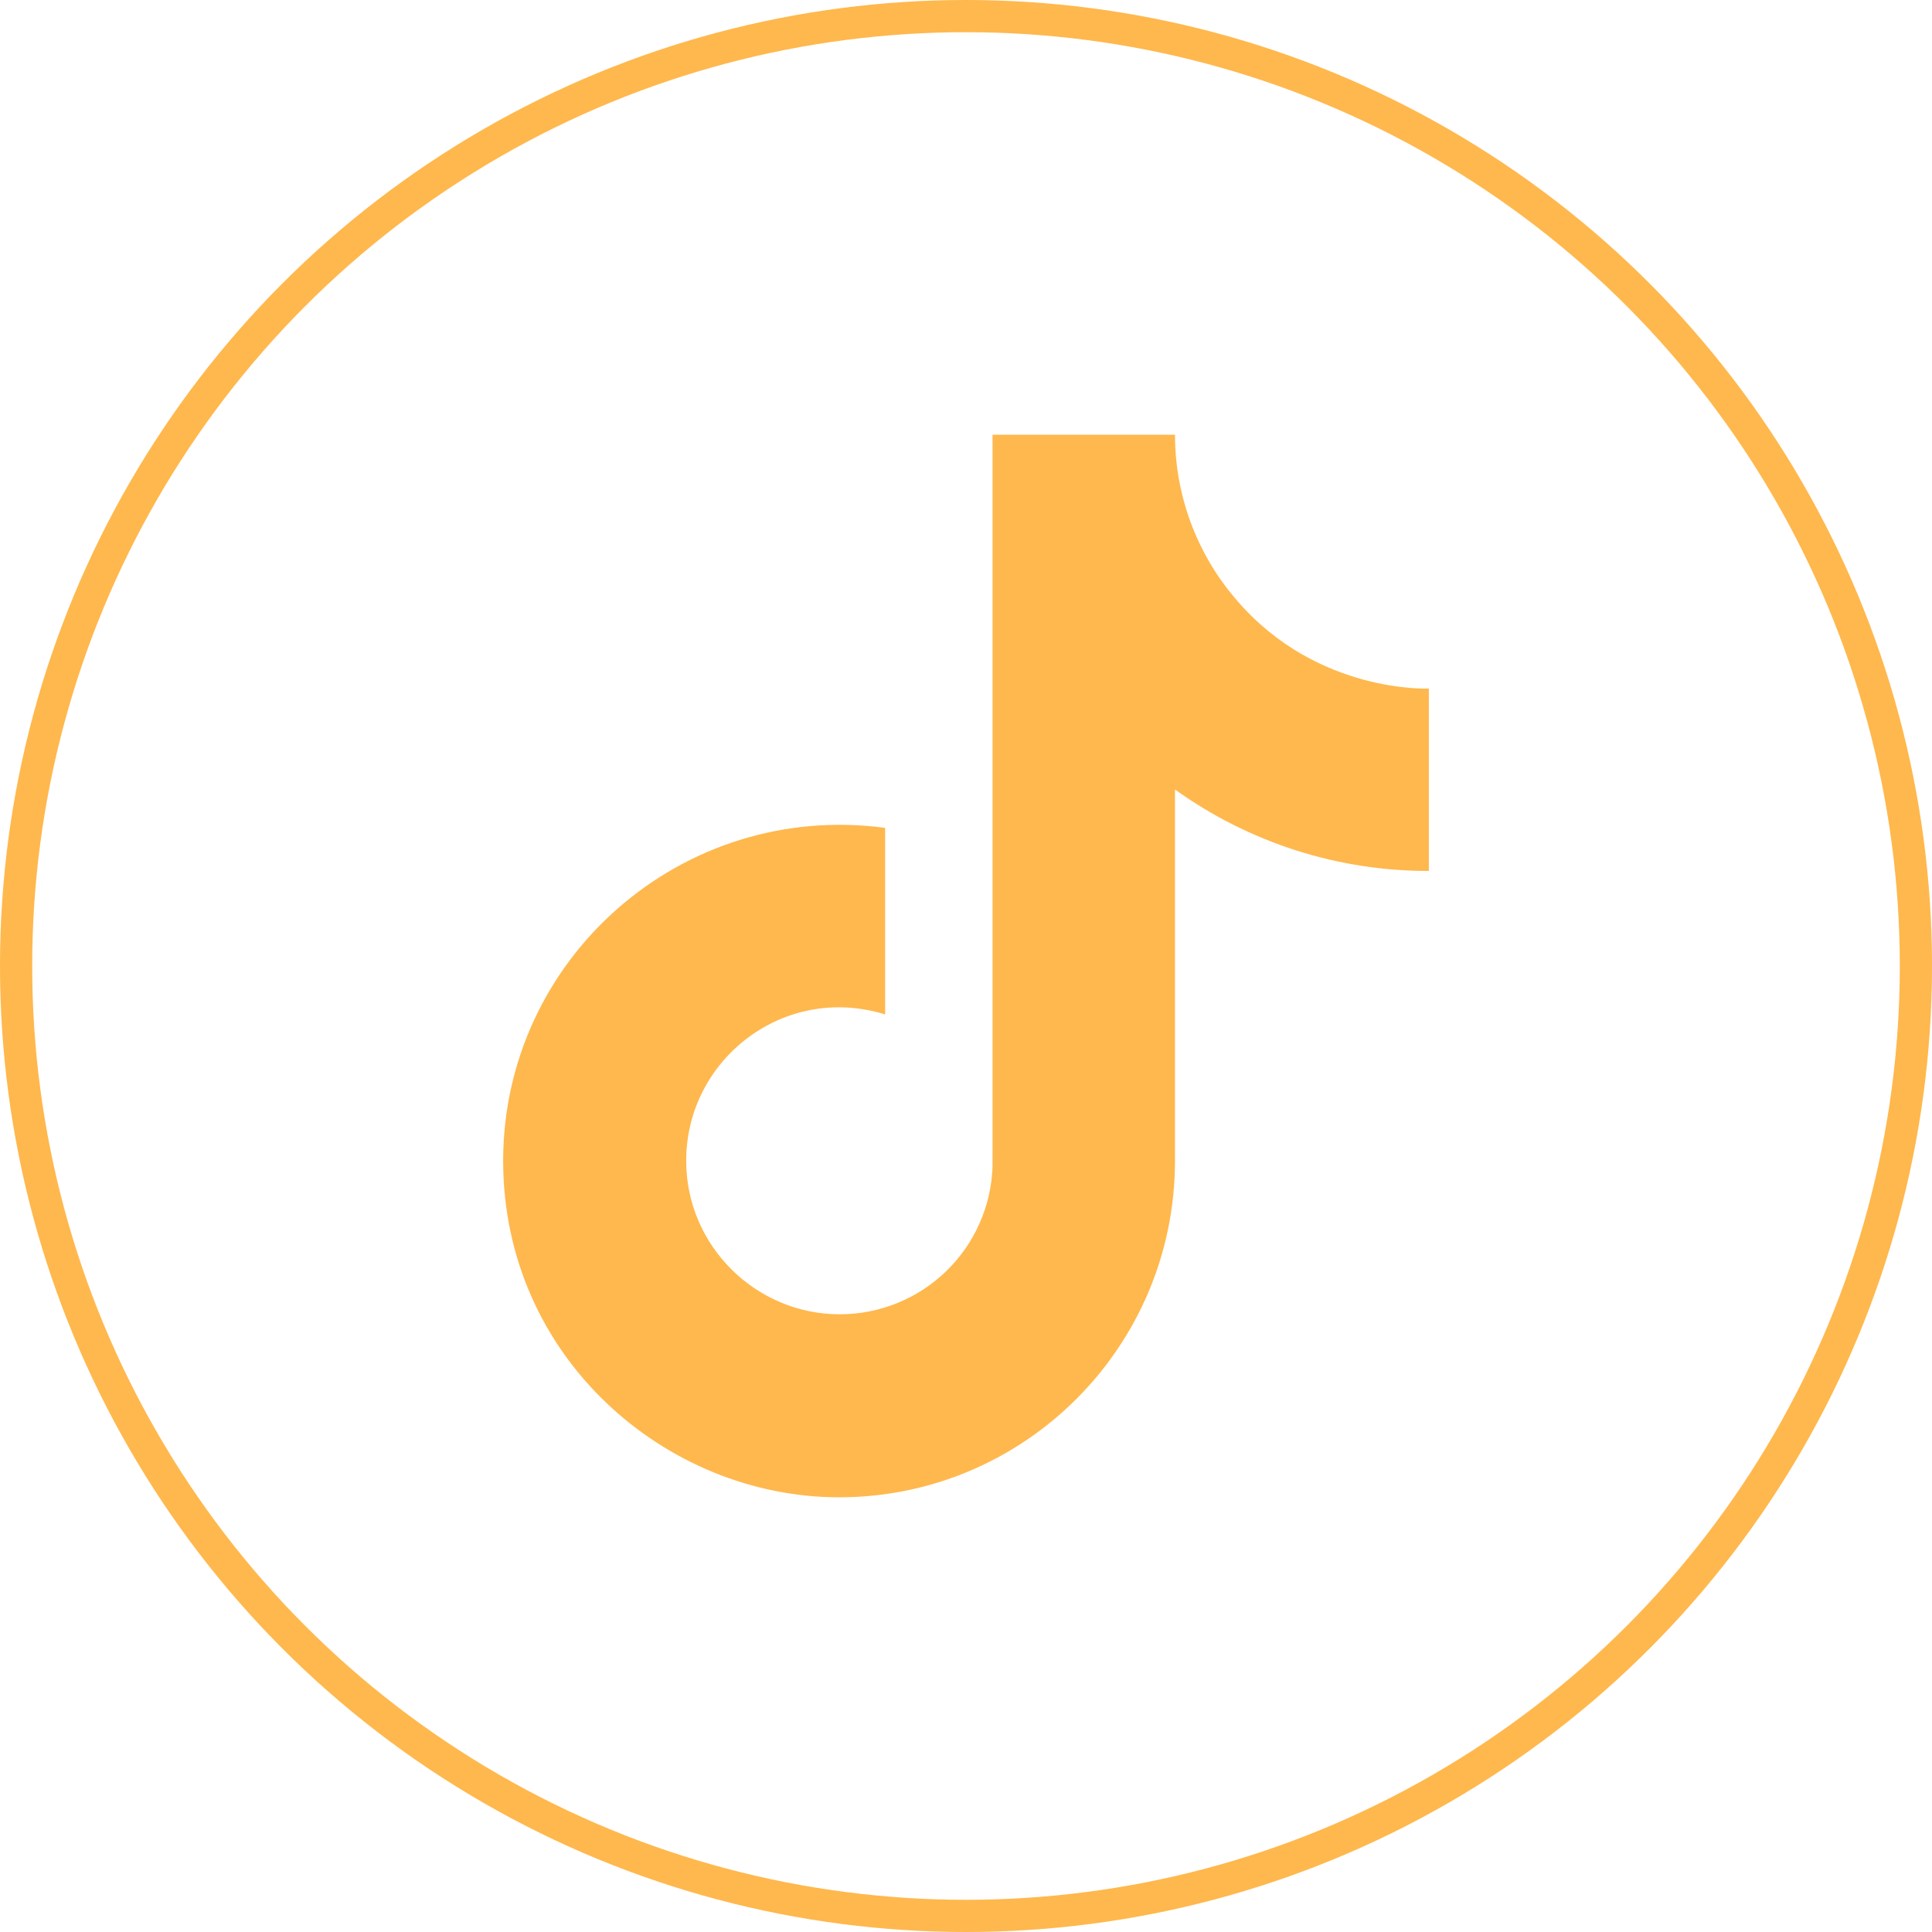 <?xml version="1.0" encoding="UTF-8"?> <svg xmlns="http://www.w3.org/2000/svg" width="30" height="30" viewBox="0 0 30 30" fill="none"><circle cx="15" cy="15" r="14.75" stroke="#FFB84D" stroke-width="0.5"></circle><path d="M19.217 9.335C18.59 8.62 18.245 7.701 18.245 6.75H15.412V18.117C15.391 18.732 15.132 19.315 14.689 19.742C14.246 20.17 13.654 20.409 13.038 20.408C11.737 20.408 10.655 19.345 10.655 18.025C10.655 16.448 12.177 15.266 13.744 15.752V12.855C10.582 12.433 7.813 14.89 7.813 18.025C7.813 21.078 10.343 23.25 13.029 23.25C15.908 23.25 18.245 20.913 18.245 18.025V12.259C19.394 13.084 20.773 13.527 22.187 13.524V10.692C22.187 10.692 20.463 10.774 19.217 9.335Z" fill="#FFB84D"></path></svg> 